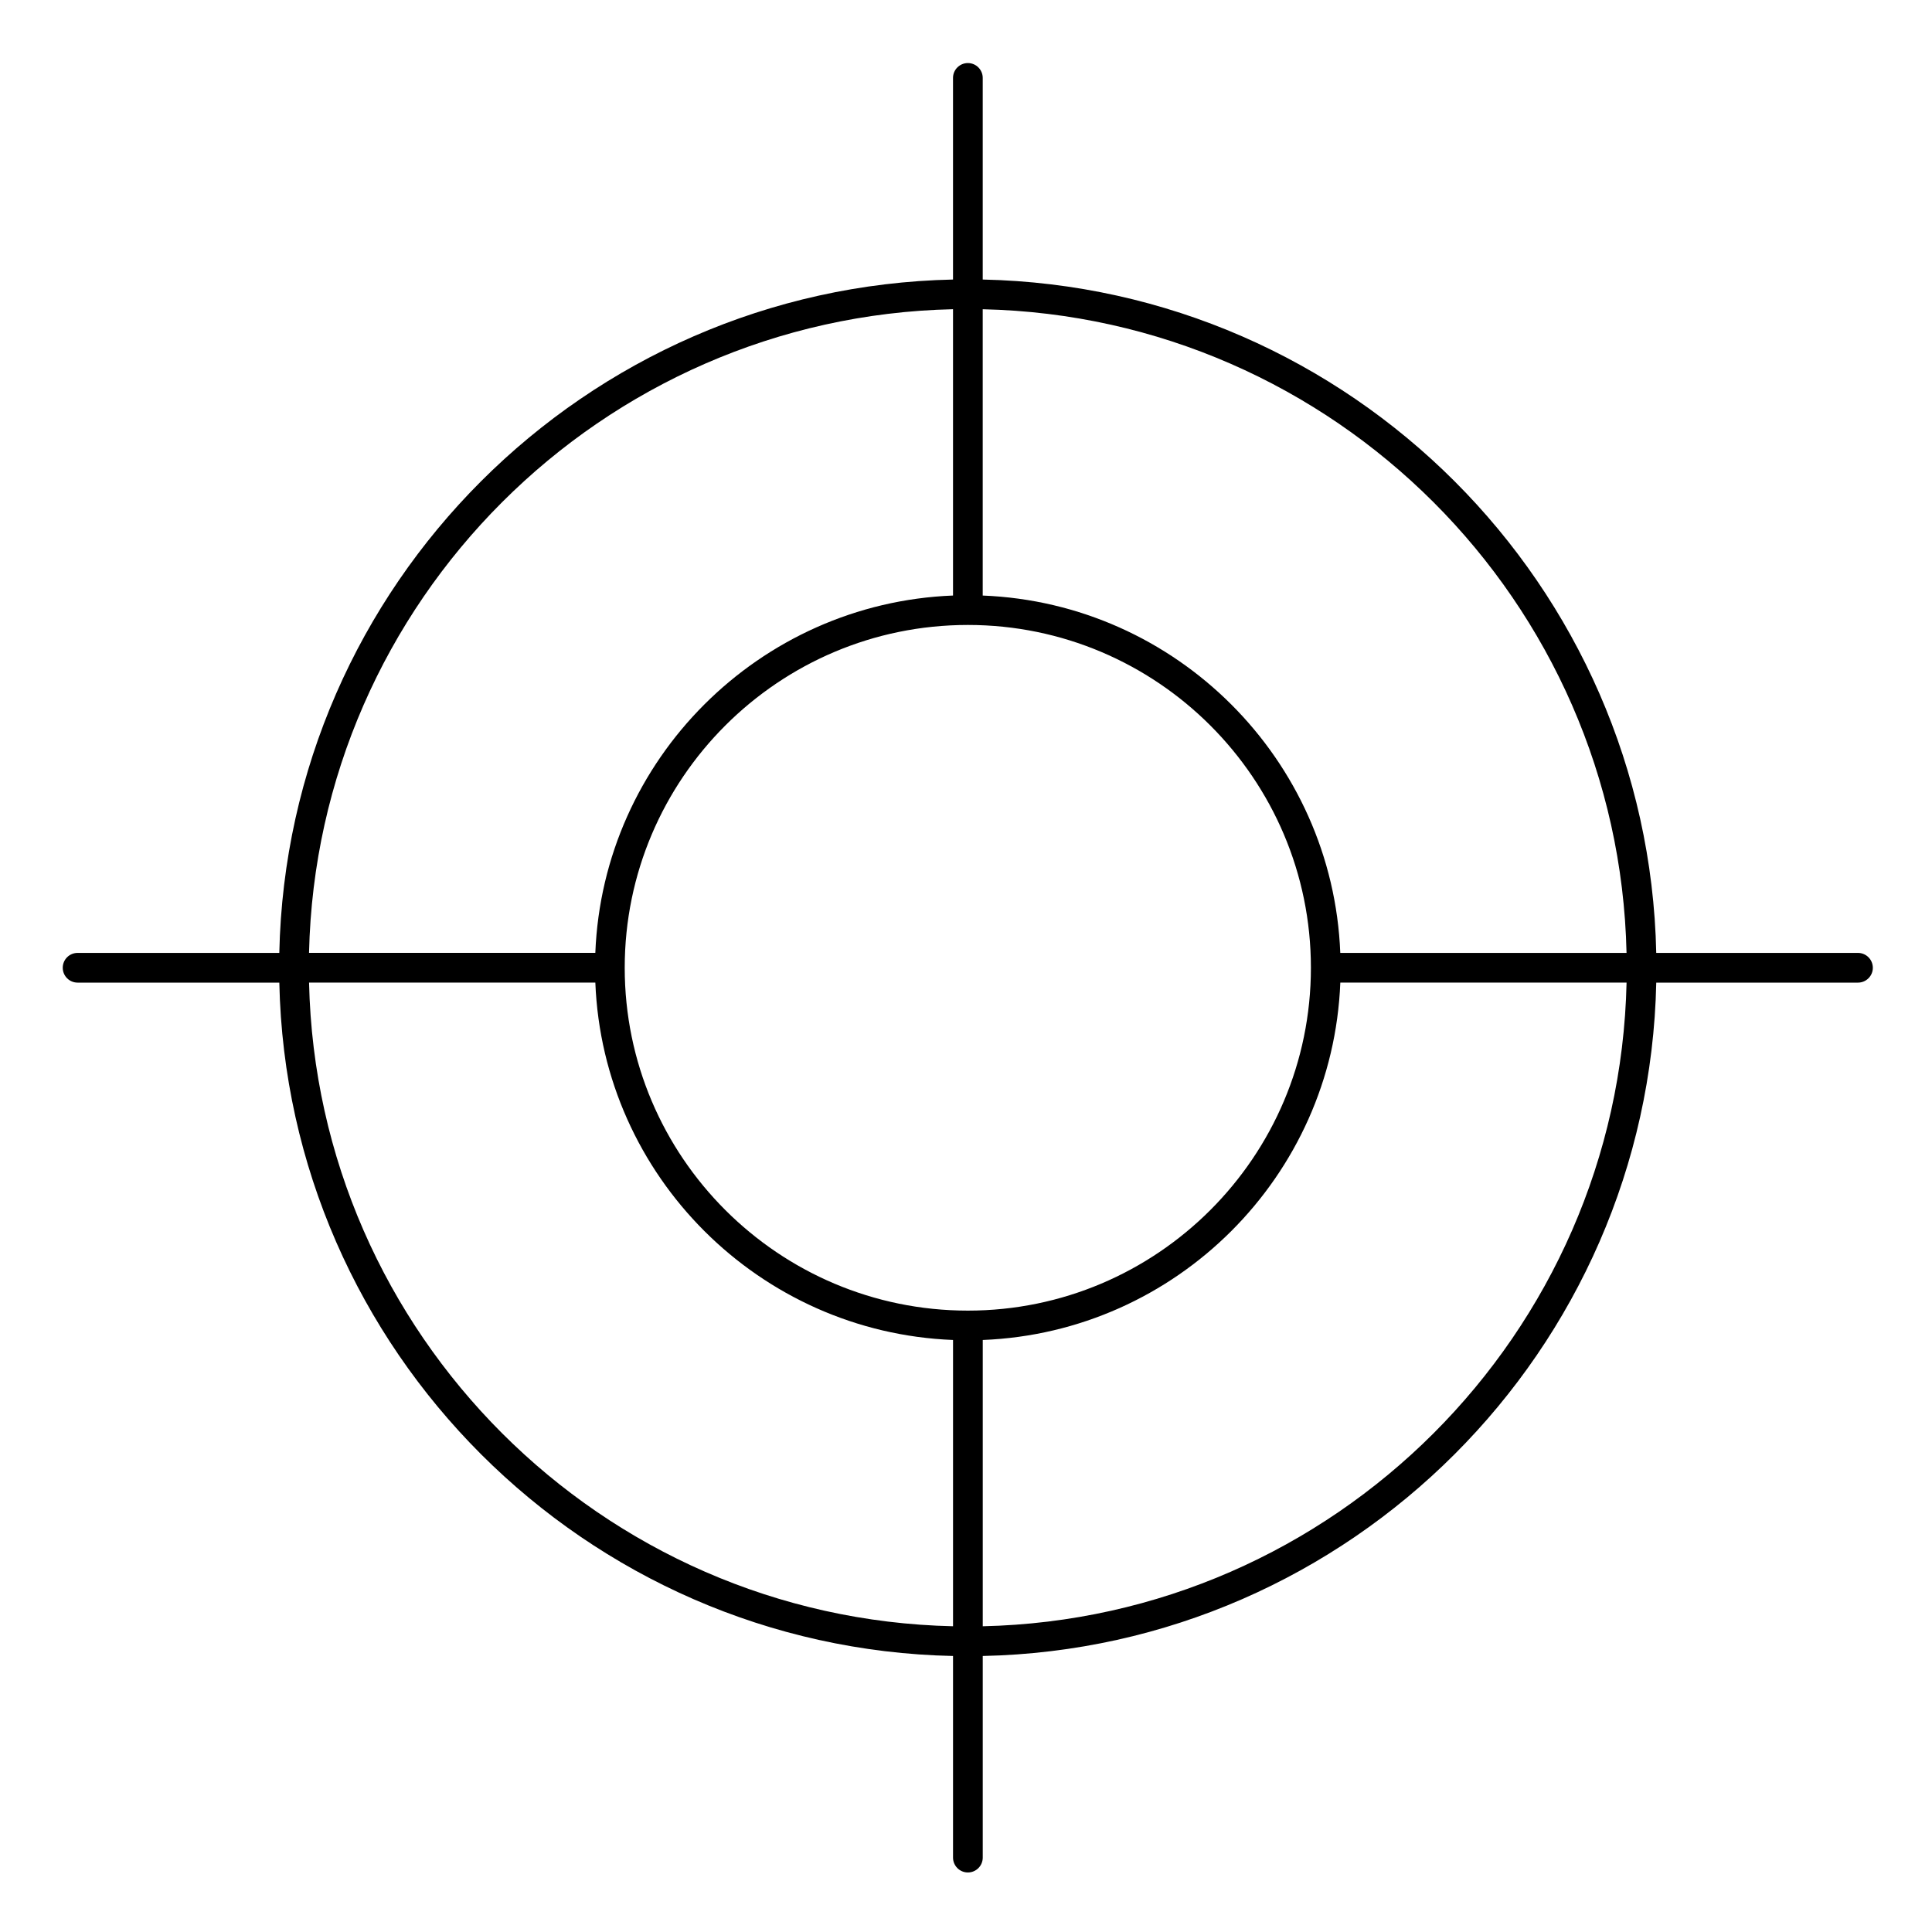 <?xml version="1.0" encoding="UTF-8"?>
<!-- Uploaded to: ICON Repo, www.iconrepo.com, Generator: ICON Repo Mixer Tools -->
<svg fill="#000000" width="800px" height="800px" version="1.1" viewBox="144 144 512 512" xmlns="http://www.w3.org/2000/svg">
 <path d="m636.38 396.53h-53.457c-2.074-97.477-80.992-176.38-178.49-178.45v-53.43c0-2.172-1.762-3.938-3.938-3.938-2.172 0-3.938 1.762-3.938 3.938v53.43c-97.523 2.074-176.46 80.973-178.54 178.45h-53.453c-2.172 0-3.938 1.762-3.938 3.938 0 2.172 1.762 3.938 3.938 3.938h53.457c2.078 97.477 81.016 176.38 178.54 178.45v53.43c0 2.172 1.762 3.938 3.938 3.938 2.172 0 3.938-1.762 3.938-3.938v-53.43c97.496-2.074 176.41-80.973 178.49-178.45h53.457c2.172 0 3.938-1.762 3.938-3.938-0.008-2.176-1.77-3.938-3.941-3.938zm-61.332 0h-75.859c-2.023-51.312-43.414-92.68-94.758-94.703v-75.875c93.156 2.07 168.55 77.445 170.62 170.58zm-174.55 94.797c-50.145 0-90.941-40.762-90.941-90.859 0-50.094 40.797-90.848 90.941-90.848 50.125 0 90.906 40.754 90.906 90.848 0 50.102-40.781 90.859-90.906 90.859zm-3.938-265.38v75.875c-51.359 2.019-92.77 43.391-94.793 94.703h-75.871c2.074-93.133 77.484-168.51 170.66-170.58zm-170.66 178.45h75.871c2.023 51.316 43.434 92.691 94.793 94.711v75.867c-93.184-2.07-168.59-77.441-170.66-170.58zm178.54 170.58v-75.867c51.344-2.023 92.734-43.395 94.758-94.711h75.859c-2.07 93.137-77.461 168.51-170.62 170.58z"/>
</svg>